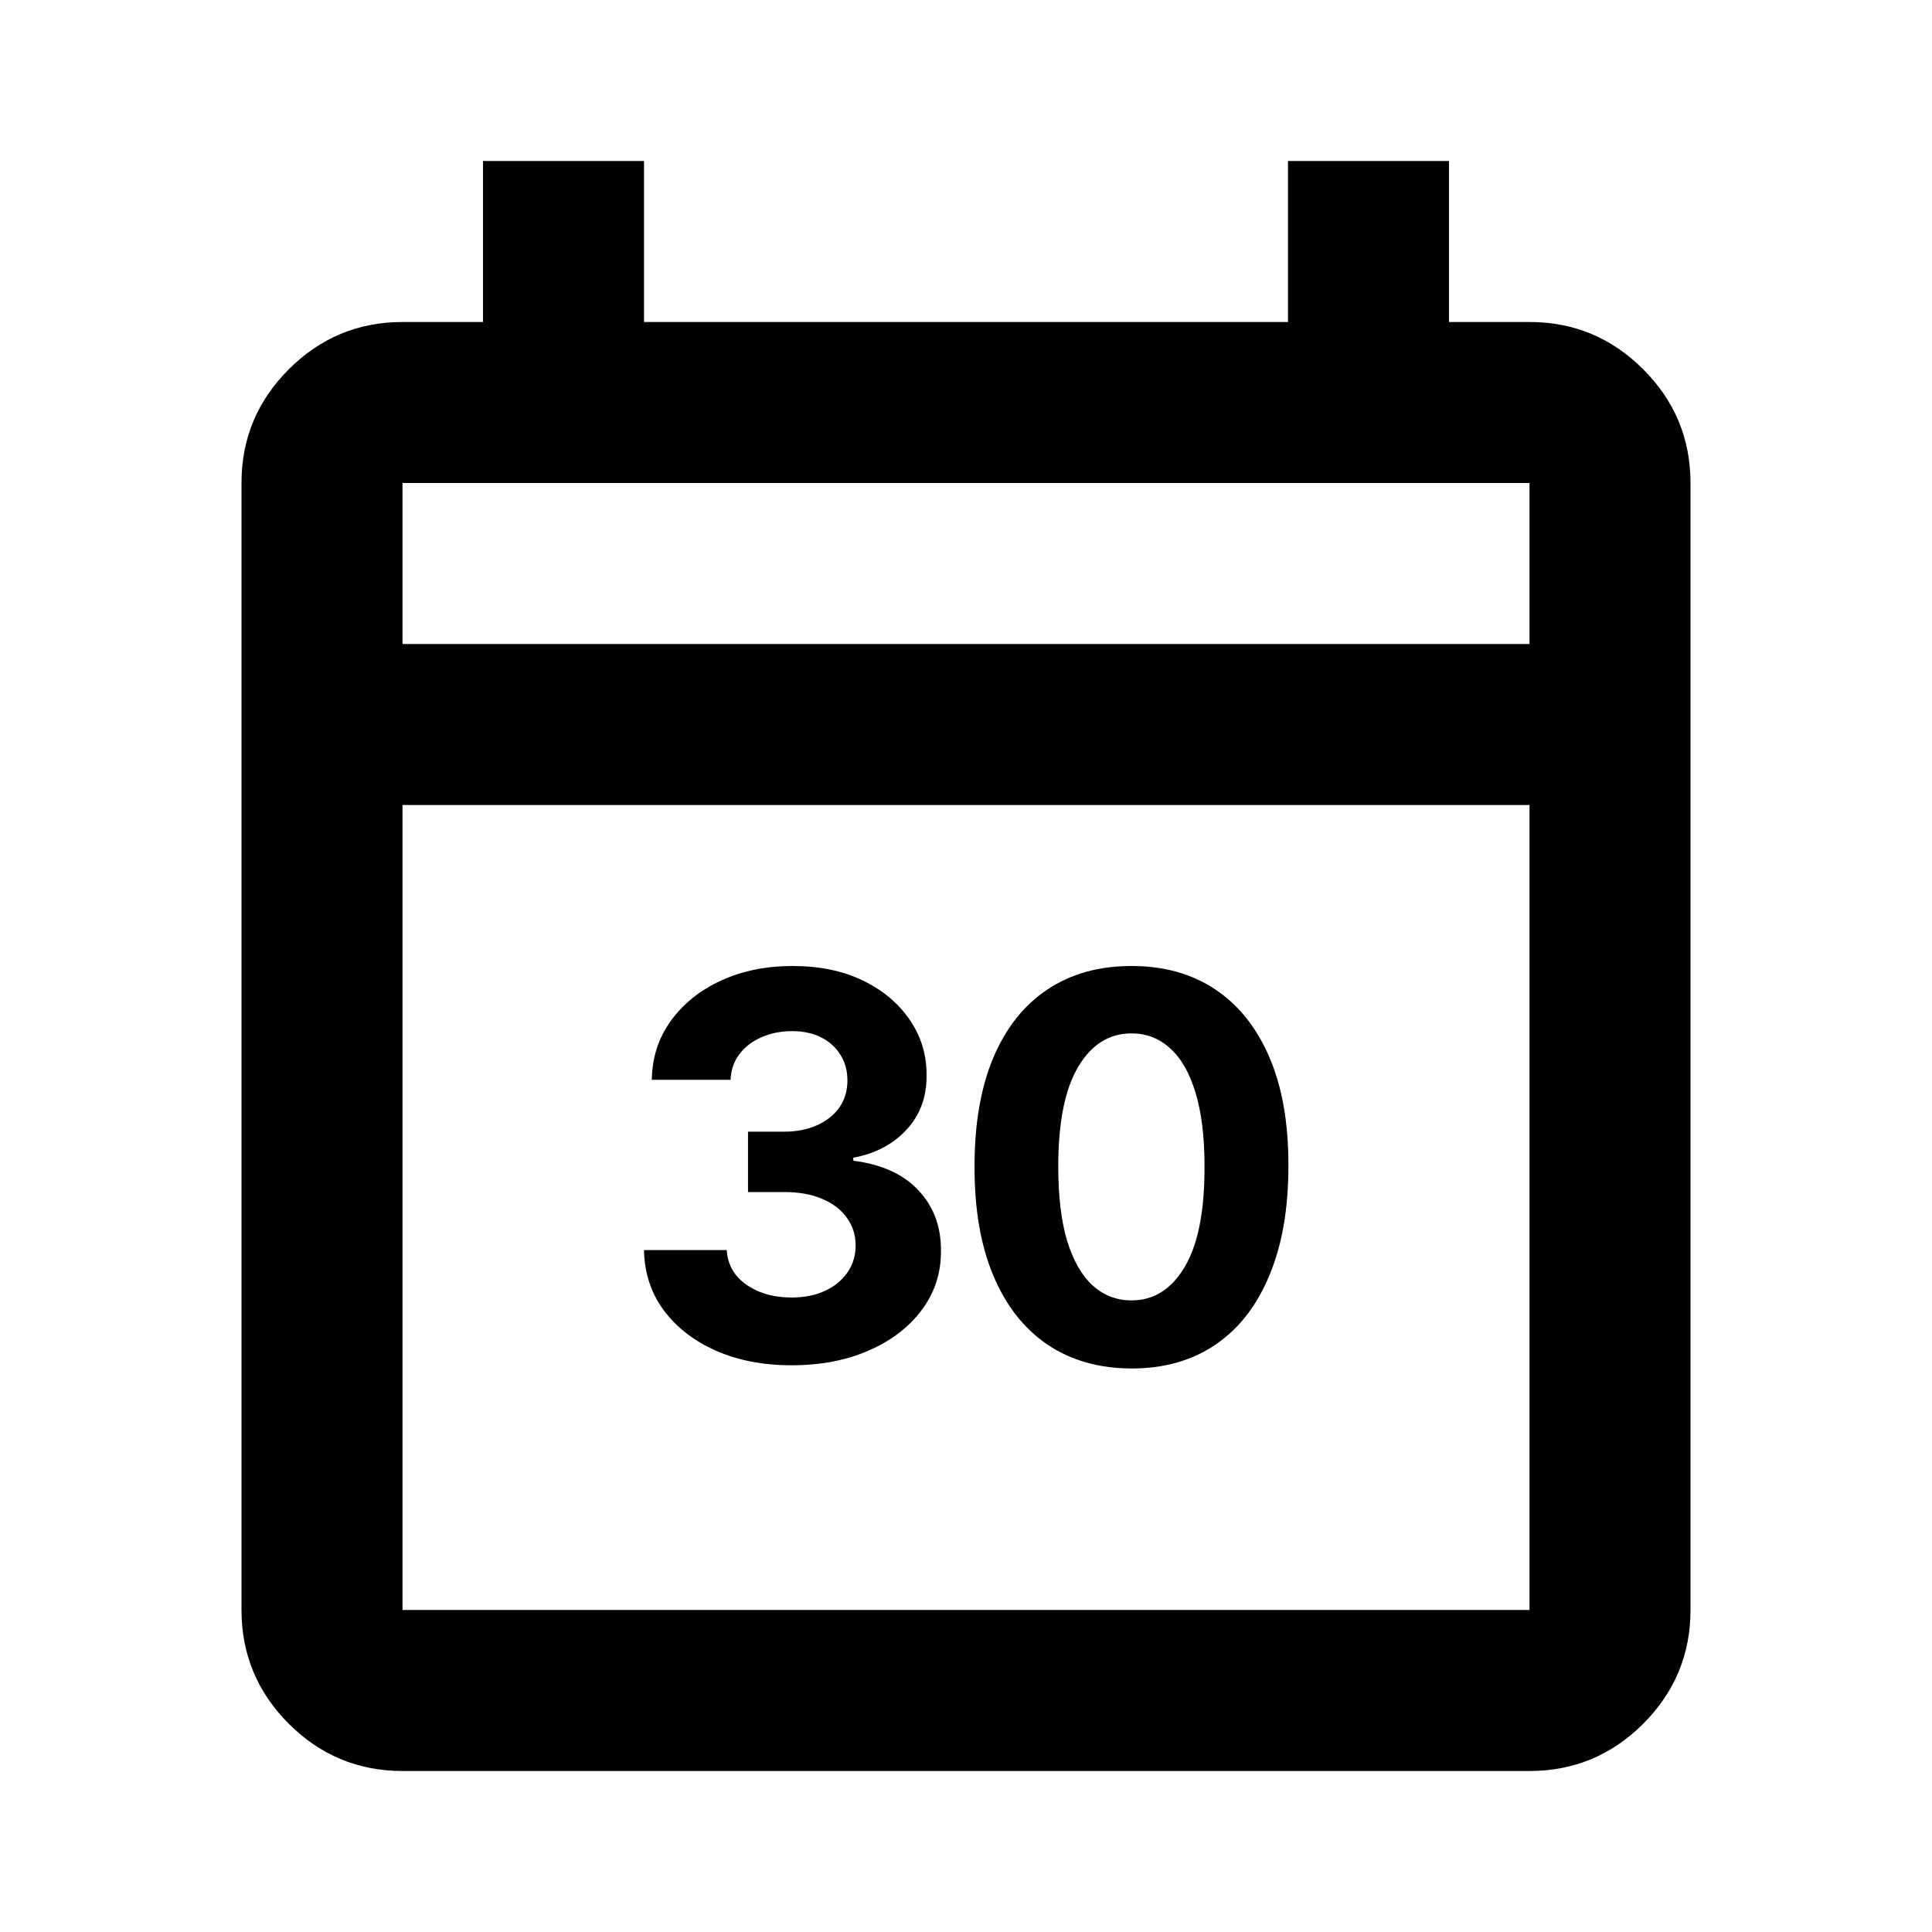 <svg xmlns="http://www.w3.org/2000/svg" fill="none" viewBox="0 0 24 24" height="24" width="24">
<g clip-path="url(#clip0_31_12)">
<path fill="black" d="M5 22C4.45 22 3.979 21.804 3.587 21.413C3.196 21.021 3 20.55 3 20V6C3 5.45 3.196 4.979 3.587 4.588C3.979 4.196 4.45 4 5 4H6V2H8V4H16V2H18V4H19C19.55 4 20.021 4.196 20.413 4.588C20.804 4.979 21 5.45 21 6V20C21 20.55 20.804 21.021 20.413 21.413C20.021 21.804 19.55 22 19 22H5ZM5 20H19V10H5V20ZM5 8H19V6H5V8Z"></path>
<path fill="black" d="M26.852 29.119C26.29 29.119 25.788 29.023 25.348 28.829C24.91 28.636 24.562 28.368 24.304 28.024C24.048 27.678 23.909 27.276 23.886 26.818H24.96C24.983 27.099 25.079 27.342 25.25 27.547C25.421 27.749 25.643 27.905 25.919 28.016C26.195 28.126 26.5 28.182 26.835 28.182C27.21 28.182 27.543 28.116 27.832 27.986C28.122 27.855 28.349 27.673 28.514 27.44C28.679 27.207 28.761 26.938 28.761 26.631C28.761 26.31 28.682 26.027 28.523 25.783C28.364 25.535 28.131 25.342 27.824 25.203C27.517 25.064 27.142 24.994 26.699 24.994H26V24.057H26.699C27.046 24.057 27.349 23.994 27.611 23.869C27.875 23.744 28.081 23.568 28.229 23.341C28.379 23.114 28.454 22.847 28.454 22.54C28.454 22.244 28.389 21.987 28.259 21.768C28.128 21.55 27.943 21.379 27.704 21.257C27.469 21.135 27.19 21.074 26.869 21.074C26.568 21.074 26.284 21.129 26.017 21.24C25.753 21.348 25.537 21.506 25.369 21.713C25.202 21.918 25.111 22.165 25.097 22.454H24.074C24.091 21.997 24.229 21.597 24.487 21.253C24.746 20.906 25.084 20.636 25.501 20.443C25.922 20.25 26.384 20.153 26.886 20.153C27.426 20.153 27.889 20.263 28.276 20.482C28.662 20.697 28.959 20.983 29.166 21.338C29.374 21.693 29.477 22.077 29.477 22.489C29.477 22.98 29.348 23.399 29.09 23.746C28.834 24.092 28.486 24.332 28.046 24.466V24.534C28.597 24.625 29.027 24.859 29.337 25.237C29.646 25.612 29.801 26.077 29.801 26.631C29.801 27.105 29.672 27.531 29.413 27.909C29.158 28.284 28.808 28.579 28.365 28.796C27.922 29.011 27.418 29.119 26.852 29.119ZM34.391 29.119C33.749 29.119 33.202 28.945 32.75 28.595C32.298 28.243 31.953 27.733 31.715 27.065C31.476 26.395 31.357 25.585 31.357 24.636C31.357 23.693 31.476 22.888 31.715 22.22C31.956 21.55 32.303 21.038 32.754 20.686C33.209 20.331 33.754 20.153 34.391 20.153C35.027 20.153 35.571 20.331 36.023 20.686C36.477 21.038 36.824 21.55 37.062 22.22C37.304 22.888 37.425 23.693 37.425 24.636C37.425 25.585 37.305 26.395 37.067 27.065C36.828 27.733 36.483 28.243 36.031 28.595C35.58 28.945 35.033 29.119 34.391 29.119ZM34.391 28.182C35.027 28.182 35.521 27.875 35.874 27.261C36.226 26.648 36.402 25.773 36.402 24.636C36.402 23.881 36.321 23.237 36.159 22.706C36 22.175 35.77 21.77 35.469 21.491C35.17 21.213 34.811 21.074 34.391 21.074C33.76 21.074 33.267 21.385 32.912 22.007C32.557 22.626 32.379 23.503 32.379 24.636C32.379 25.392 32.459 26.034 32.618 26.562C32.777 27.091 33.006 27.493 33.304 27.768C33.605 28.044 33.967 28.182 34.391 28.182Z"></path>
<path fill="black" d="M14.056 17C13.65 16.998 13.301 16.899 13.009 16.701C12.718 16.503 12.494 16.216 12.337 15.84C12.181 15.465 12.104 15.013 12.106 14.485C12.106 13.958 12.184 13.509 12.339 13.139C12.496 12.768 12.72 12.486 13.011 12.292C13.303 12.097 13.652 12 14.056 12C14.459 12 14.807 12.097 15.098 12.292C15.39 12.487 15.614 12.77 15.772 13.141C15.929 13.51 16.007 13.958 16.005 14.485C16.005 15.014 15.927 15.467 15.769 15.842C15.614 16.218 15.391 16.505 15.1 16.703C14.809 16.901 14.461 17 14.056 17ZM14.056 16.154C14.332 16.154 14.553 16.015 14.718 15.736C14.883 15.458 14.965 15.041 14.963 14.485C14.963 14.118 14.925 13.814 14.85 13.57C14.776 13.326 14.671 13.143 14.534 13.021C14.399 12.898 14.239 12.837 14.056 12.837C13.78 12.837 13.56 12.974 13.396 13.249C13.23 13.524 13.147 13.936 13.146 14.485C13.146 14.856 13.182 15.165 13.256 15.414C13.332 15.66 13.438 15.846 13.575 15.97C13.711 16.092 13.872 16.154 14.056 16.154Z"></path>
<path fill="black" d="M9.832 16.96C9.48 16.96 9.166 16.899 8.891 16.778C8.618 16.656 8.402 16.488 8.243 16.274C8.086 16.059 8.005 15.81 8 15.529H9.028C9.034 15.647 9.073 15.751 9.143 15.84C9.216 15.928 9.311 15.996 9.431 16.045C9.55 16.094 9.685 16.118 9.834 16.118C9.99 16.118 10.127 16.091 10.247 16.036C10.366 15.981 10.46 15.905 10.527 15.807C10.595 15.71 10.629 15.597 10.629 15.47C10.629 15.341 10.592 15.227 10.52 15.128C10.449 15.028 10.347 14.949 10.214 14.893C10.082 14.836 9.924 14.808 9.742 14.808H9.292V14.058H9.742C9.896 14.058 10.032 14.031 10.15 13.978C10.269 13.924 10.362 13.851 10.428 13.756C10.494 13.66 10.527 13.549 10.527 13.421C10.527 13.3 10.498 13.194 10.44 13.103C10.383 13.011 10.303 12.938 10.199 12.886C10.097 12.835 9.978 12.809 9.841 12.809C9.703 12.809 9.576 12.834 9.462 12.884C9.347 12.933 9.255 13.003 9.186 13.094C9.117 13.185 9.08 13.292 9.075 13.414H8.097C8.101 13.136 8.181 12.891 8.335 12.679C8.489 12.467 8.696 12.301 8.957 12.181C9.22 12.06 9.516 12 9.846 12C10.179 12 10.47 12.06 10.72 12.181C10.97 12.303 11.164 12.466 11.303 12.672C11.443 12.876 11.512 13.106 11.51 13.36C11.512 13.63 11.428 13.856 11.258 14.037C11.09 14.217 10.87 14.332 10.6 14.381V14.419C10.955 14.464 11.226 14.588 11.411 14.789C11.598 14.988 11.691 15.238 11.689 15.538C11.691 15.813 11.611 16.058 11.451 16.272C11.293 16.485 11.073 16.654 10.793 16.776C10.514 16.899 10.193 16.96 9.832 16.96Z"></path>
</g>
<defs>
<clipPath id="clip0_31_12">
<rect fill="white" height="24" width="24"></rect>
</clipPath>
</defs>
</svg>
